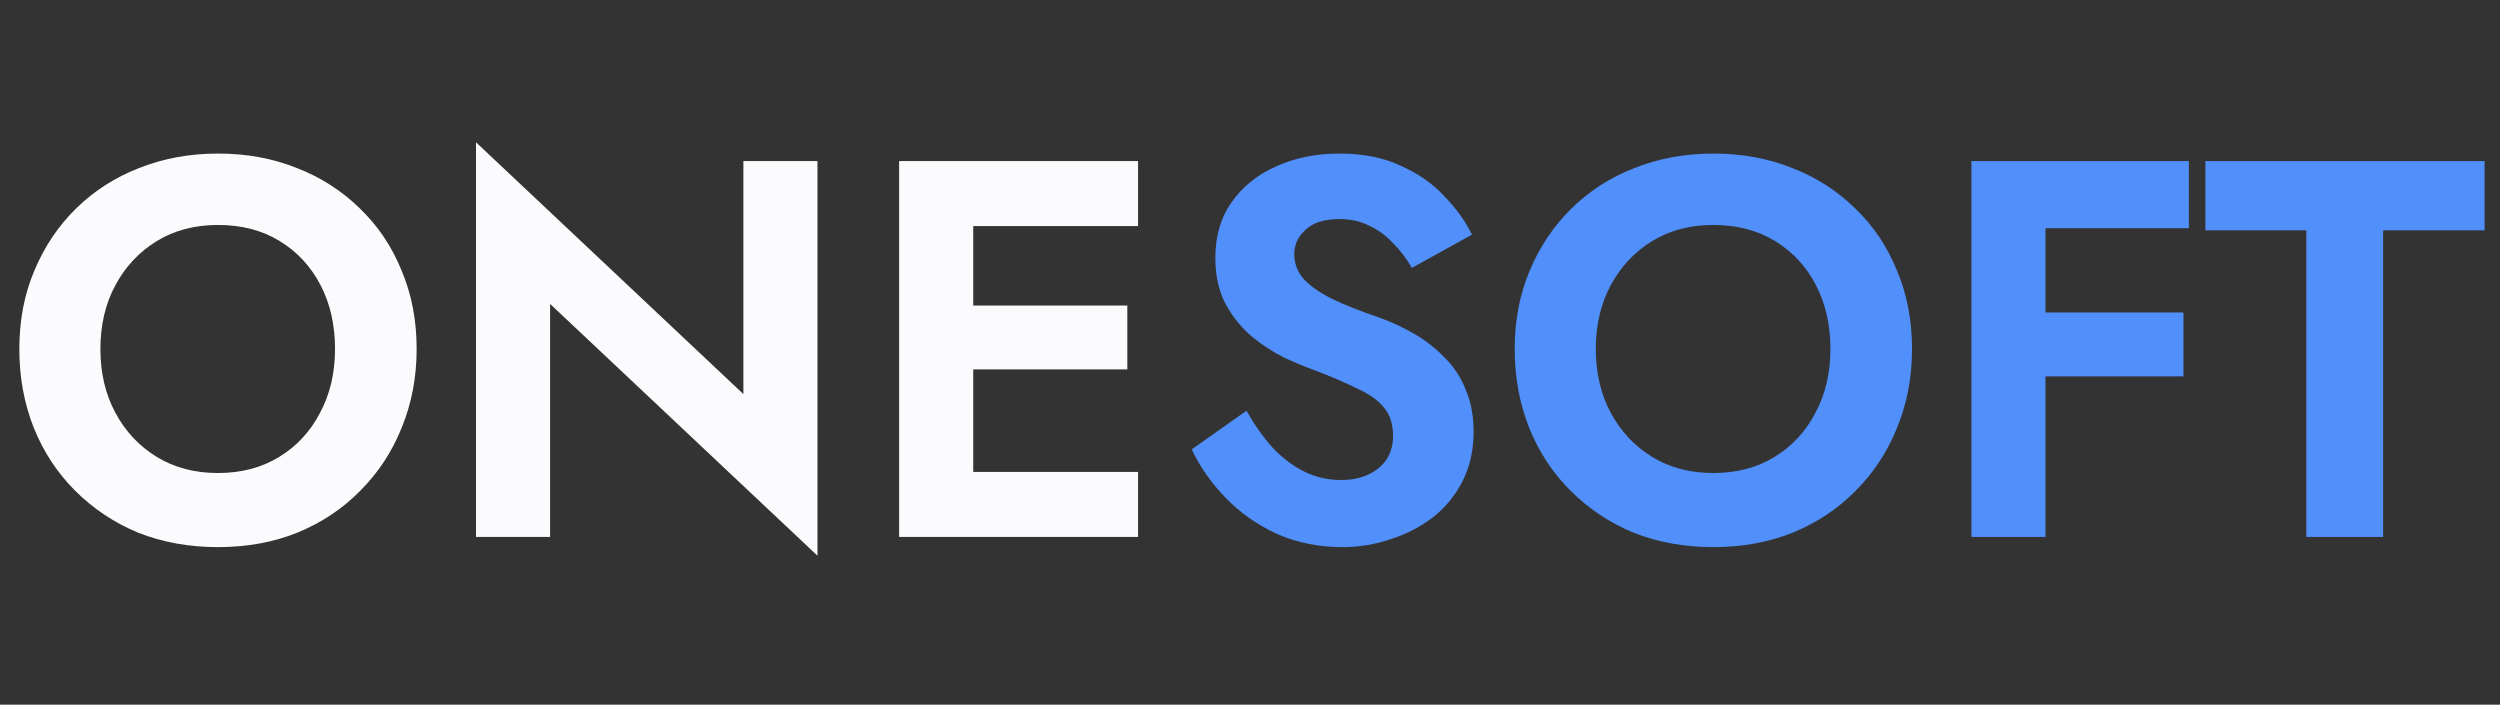 <svg xmlns="http://www.w3.org/2000/svg" fill="none" viewBox="0 0 149 42" height="42" width="149">
<rect x="0" y="0" width="149" height="42" fill="#333333" stroke="none"/>
<path fill="#FBFBFE" d="M5.984 20.8C5.984 19.371 6.283 18.101 6.88 16.992C7.477 15.883 8.299 15.008 9.344 14.368C10.389 13.728 11.605 13.408 12.992 13.408C14.4 13.408 15.627 13.728 16.672 14.368C17.717 15.008 18.528 15.883 19.104 16.992C19.68 18.101 19.968 19.371 19.968 20.8C19.968 22.229 19.669 23.499 19.072 24.608C18.496 25.717 17.685 26.592 16.64 27.232C15.595 27.872 14.379 28.192 12.992 28.192C11.605 28.192 10.389 27.872 9.344 27.232C8.299 26.592 7.477 25.717 6.88 24.608C6.283 23.499 5.984 22.229 5.984 20.8ZM1.152 20.8C1.152 22.485 1.44 24.053 2.016 25.504C2.592 26.933 3.413 28.181 4.48 29.248C5.547 30.315 6.795 31.147 8.224 31.744C9.675 32.32 11.264 32.608 12.992 32.608C14.72 32.608 16.299 32.32 17.728 31.744C19.179 31.147 20.427 30.315 21.472 29.248C22.539 28.181 23.36 26.933 23.936 25.504C24.533 24.053 24.832 22.485 24.832 20.8C24.832 19.093 24.533 17.536 23.936 16.128C23.36 14.699 22.528 13.461 21.44 12.416C20.373 11.371 19.125 10.571 17.696 10.016C16.267 9.44 14.699 9.152 12.992 9.152C11.307 9.152 9.739 9.44 8.288 10.016C6.859 10.571 5.611 11.371 4.544 12.416C3.477 13.461 2.645 14.699 2.048 16.128C1.451 17.536 1.152 19.093 1.152 20.8ZM44.306 9.6V23.488L28.369 8.48V32H32.785V18.112L48.721 33.12V9.6H44.306ZM56.532 32H67.828V28.128H56.532V32ZM56.532 13.472H67.828V9.6H56.532V13.472ZM56.532 22.016H67.188V18.208H56.532V22.016ZM53.588 9.6V32H58.004V9.6H53.588Z"></path>
<path fill="#518FFB" d="M74.29 24.48L71.026 26.784C71.517 27.829 72.2 28.8 73.074 29.696C73.949 30.592 74.973 31.307 76.146 31.84C77.341 32.352 78.621 32.608 79.986 32.608C81.01 32.608 81.981 32.448 82.898 32.128C83.837 31.829 84.68 31.392 85.426 30.816C86.173 30.219 86.76 29.493 87.186 28.64C87.613 27.787 87.826 26.816 87.826 25.728C87.826 24.768 87.666 23.925 87.346 23.2C87.048 22.453 86.621 21.813 86.066 21.28C85.533 20.725 84.925 20.256 84.242 19.872C83.581 19.488 82.888 19.168 82.162 18.912C81.032 18.528 80.093 18.155 79.346 17.792C78.6 17.408 78.045 17.013 77.682 16.608C77.32 16.181 77.138 15.691 77.138 15.136C77.138 14.581 77.362 14.101 77.81 13.696C78.258 13.269 78.93 13.056 79.826 13.056C80.509 13.056 81.117 13.195 81.65 13.472C82.184 13.728 82.653 14.08 83.058 14.528C83.485 14.955 83.848 15.435 84.146 15.968L87.73 13.984C87.346 13.195 86.802 12.437 86.098 11.712C85.416 10.965 84.552 10.357 83.506 9.888C82.482 9.397 81.256 9.152 79.826 9.152C78.44 9.152 77.181 9.408 76.05 9.92C74.941 10.411 74.056 11.125 73.394 12.064C72.754 12.981 72.434 14.08 72.434 15.36C72.434 16.427 72.637 17.344 73.042 18.112C73.448 18.859 73.96 19.499 74.578 20.032C75.197 20.544 75.848 20.971 76.53 21.312C77.234 21.632 77.853 21.888 78.386 22.08C79.389 22.464 80.232 22.827 80.914 23.168C81.618 23.488 82.141 23.861 82.482 24.288C82.845 24.715 83.026 25.28 83.026 25.984C83.026 26.795 82.738 27.435 82.162 27.904C81.586 28.373 80.84 28.608 79.922 28.608C79.133 28.608 78.397 28.437 77.714 28.096C77.032 27.755 76.402 27.275 75.826 26.656C75.272 26.037 74.76 25.312 74.29 24.48ZM95.109 20.8C95.109 19.371 95.408 18.101 96.005 16.992C96.602 15.883 97.424 15.008 98.469 14.368C99.514 13.728 100.73 13.408 102.117 13.408C103.525 13.408 104.752 13.728 105.797 14.368C106.842 15.008 107.653 15.883 108.229 16.992C108.805 18.101 109.093 19.371 109.093 20.8C109.093 22.229 108.794 23.499 108.197 24.608C107.621 25.717 106.81 26.592 105.765 27.232C104.72 27.872 103.504 28.192 102.117 28.192C100.73 28.192 99.514 27.872 98.469 27.232C97.424 26.592 96.602 25.717 96.005 24.608C95.408 23.499 95.109 22.229 95.109 20.8ZM90.277 20.8C90.277 22.485 90.565 24.053 91.141 25.504C91.717 26.933 92.538 28.181 93.605 29.248C94.672 30.315 95.92 31.147 97.349 31.744C98.8 32.32 100.389 32.608 102.117 32.608C103.845 32.608 105.424 32.32 106.853 31.744C108.304 31.147 109.552 30.315 110.597 29.248C111.664 28.181 112.485 26.933 113.061 25.504C113.658 24.053 113.957 22.485 113.957 20.8C113.957 19.093 113.658 17.536 113.061 16.128C112.485 14.699 111.653 13.461 110.565 12.416C109.498 11.371 108.25 10.571 106.821 10.016C105.392 9.44 103.824 9.152 102.117 9.152C100.432 9.152 98.864 9.44 97.413 10.016C95.984 10.571 94.736 11.371 93.669 12.416C92.602 13.461 91.77 14.699 91.173 16.128C90.576 17.536 90.277 19.093 90.277 20.8ZM120.439 13.6H130.455V9.6H120.439V13.6ZM120.439 22.432H130.135V18.624H120.439V22.432ZM117.495 9.6V32H121.911V9.6H117.495ZM131.442 13.728H137.458V32H142.034V13.728H148.082V9.6H131.442V13.728Z"></path>
</svg>
